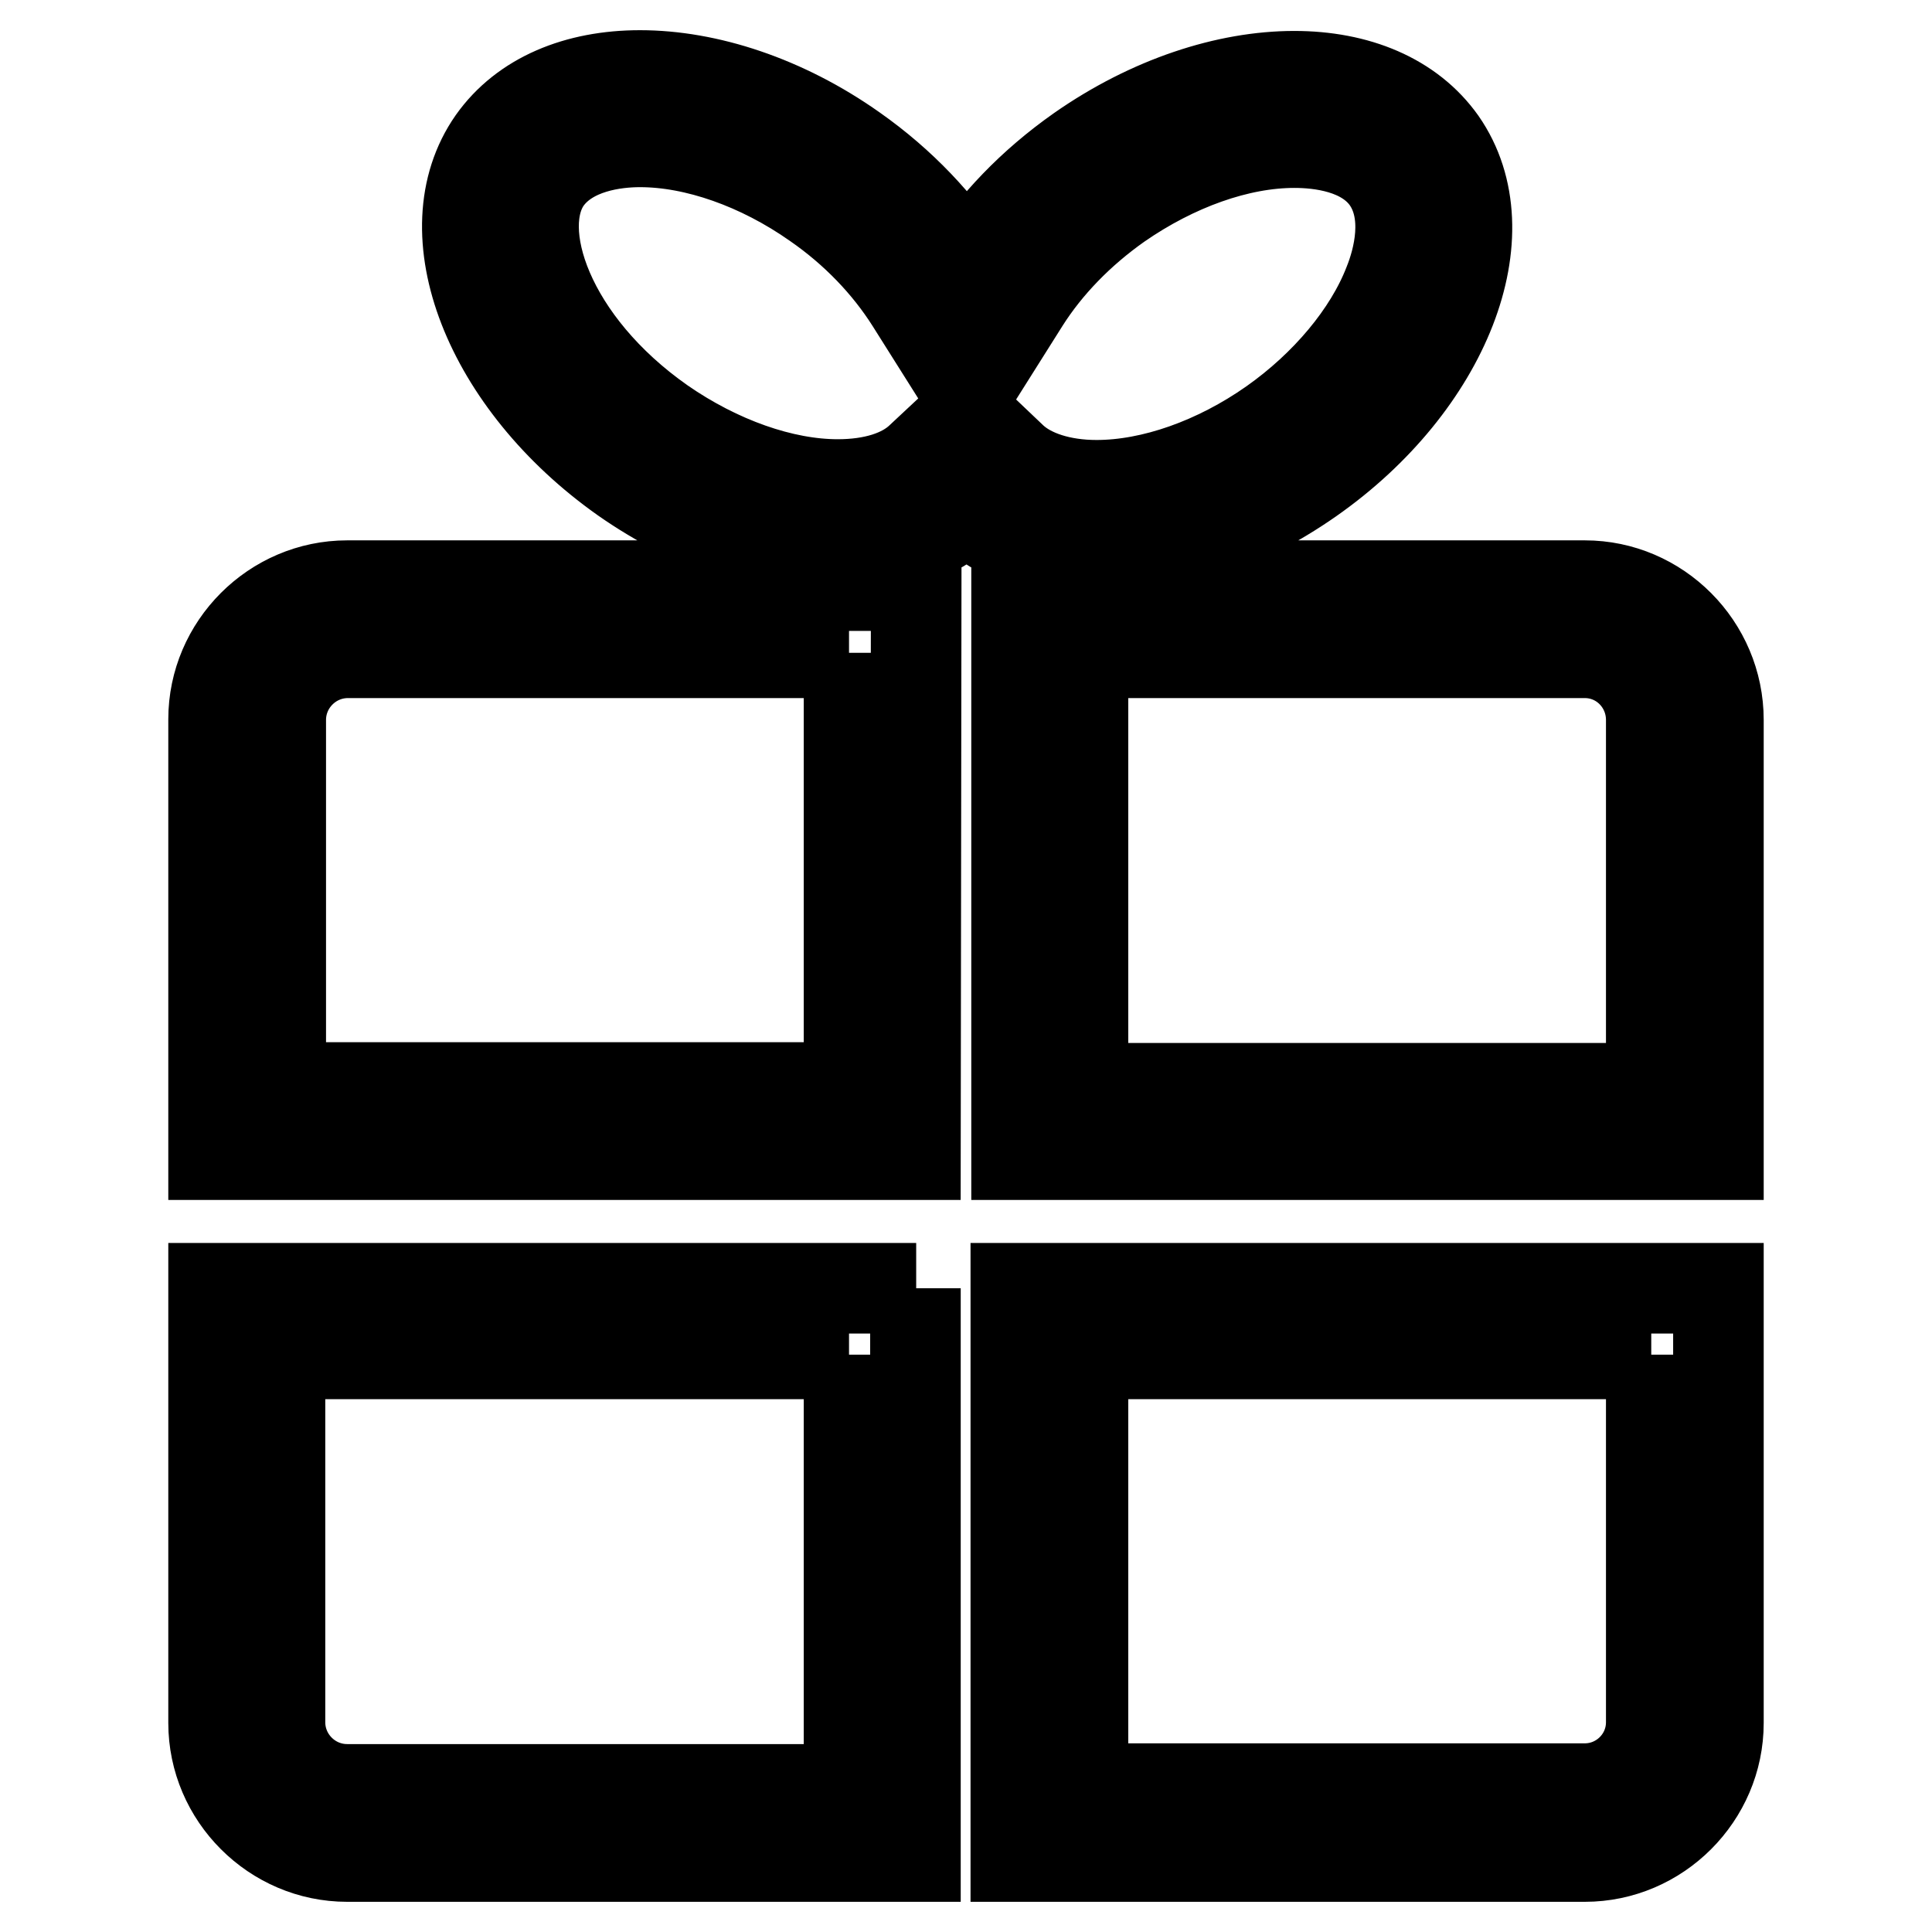 <?xml version="1.0" encoding="utf-8"?>
<!-- Svg Vector Icons : http://www.onlinewebfonts.com/icon -->
<!DOCTYPE svg PUBLIC "-//W3C//DTD SVG 1.1//EN" "http://www.w3.org/Graphics/SVG/1.1/DTD/svg11.dtd">
<svg version="1.1" xmlns="http://www.w3.org/2000/svg" xmlns:xlink="http://www.w3.org/1999/xlink" x="0px" y="0px" viewBox="0 0 256 256" enable-background="new 0 0 256 256" xml:space="preserve">
<g> <path stroke-width="12" fill-opacity="0" stroke="#000000"  d="M112.5,86.5v57.6H37.2V95.4c0-4.9,4-8.9,8.9-8.9L112.5,86.5 M121.4,77.6H46c-9.7,0-17.7,8-17.7,17.7V153h93 L121.4,77.6L121.4,77.6z M210,86.5c4.9,0,8.8,4,8.8,8.9v48.8h-75.3V86.5H210 M210,77.6h-75.3V153h93V95.4 C227.7,85.6,219.7,77.6,210,77.6L210,77.6z M112.5,179.5v57.6H46c-4.9,0-8.9-4-8.9-8.9v-48.8H112.5 M121.4,170.7H28.3v57.6 c0,9.7,8,17.7,17.7,17.7h75.3V170.7L121.4,170.7z M218.8,179.5v48.7c0,4.9-4,8.8-8.8,8.8h-66.5v-57.6H218.8 M227.7,170.7h-93.1V246 H210c9.7,0,17.7-8,17.7-17.7V170.7L227.7,170.7z M84.8,18.8L84.8,18.8c7.4,0,15.9,3,23.3,8.2c5.2,3.6,9.5,8.1,12.6,13l7.5,11.9 l7.5-11.9c3.1-4.9,7.4-9.3,12.5-12.9c7.5-5.2,15.9-8.2,23.3-8.2c3.3,0,9.3,0.6,12.3,4.9c3.1,4.5,1.5,10.6,0.2,13.8 c-2.6,6.7-8.3,13.5-15.4,18.5c-7.4,5.2-15.9,8.2-23.3,8.2c-4.7,0-8.7-1.3-11.1-3.5l-6.1-5.8l-6.1,5.7c-2.4,2.3-6.3,3.5-11,3.5 c-7.3,0-15.8-3-23.3-8.2c-15-10.5-20.1-25.5-15.2-32.3C75.6,19.5,81.5,18.8,84.8,18.8 M84.8,10c-8.3,0-15.4,2.9-19.5,8.7 c-8.4,12-0.6,32,17.4,44.7c9.3,6.5,19.5,9.8,28.3,9.8c6.9,0,12.9-2,17.1-5.9c4.2,4,10.3,6,17.2,6c8.9,0,19-3.3,28.3-9.8 c18-12.6,25.8-32.6,17.4-44.7c-4.1-5.8-11.2-8.7-19.5-8.7c-8.9,0-19.1,3.3-28.4,9.8c-6.4,4.5-11.4,9.8-15,15.4 c-3.6-5.6-8.6-11-15-15.5C103.9,13.3,93.7,10,84.8,10L84.8,10z"/></g>
</svg>